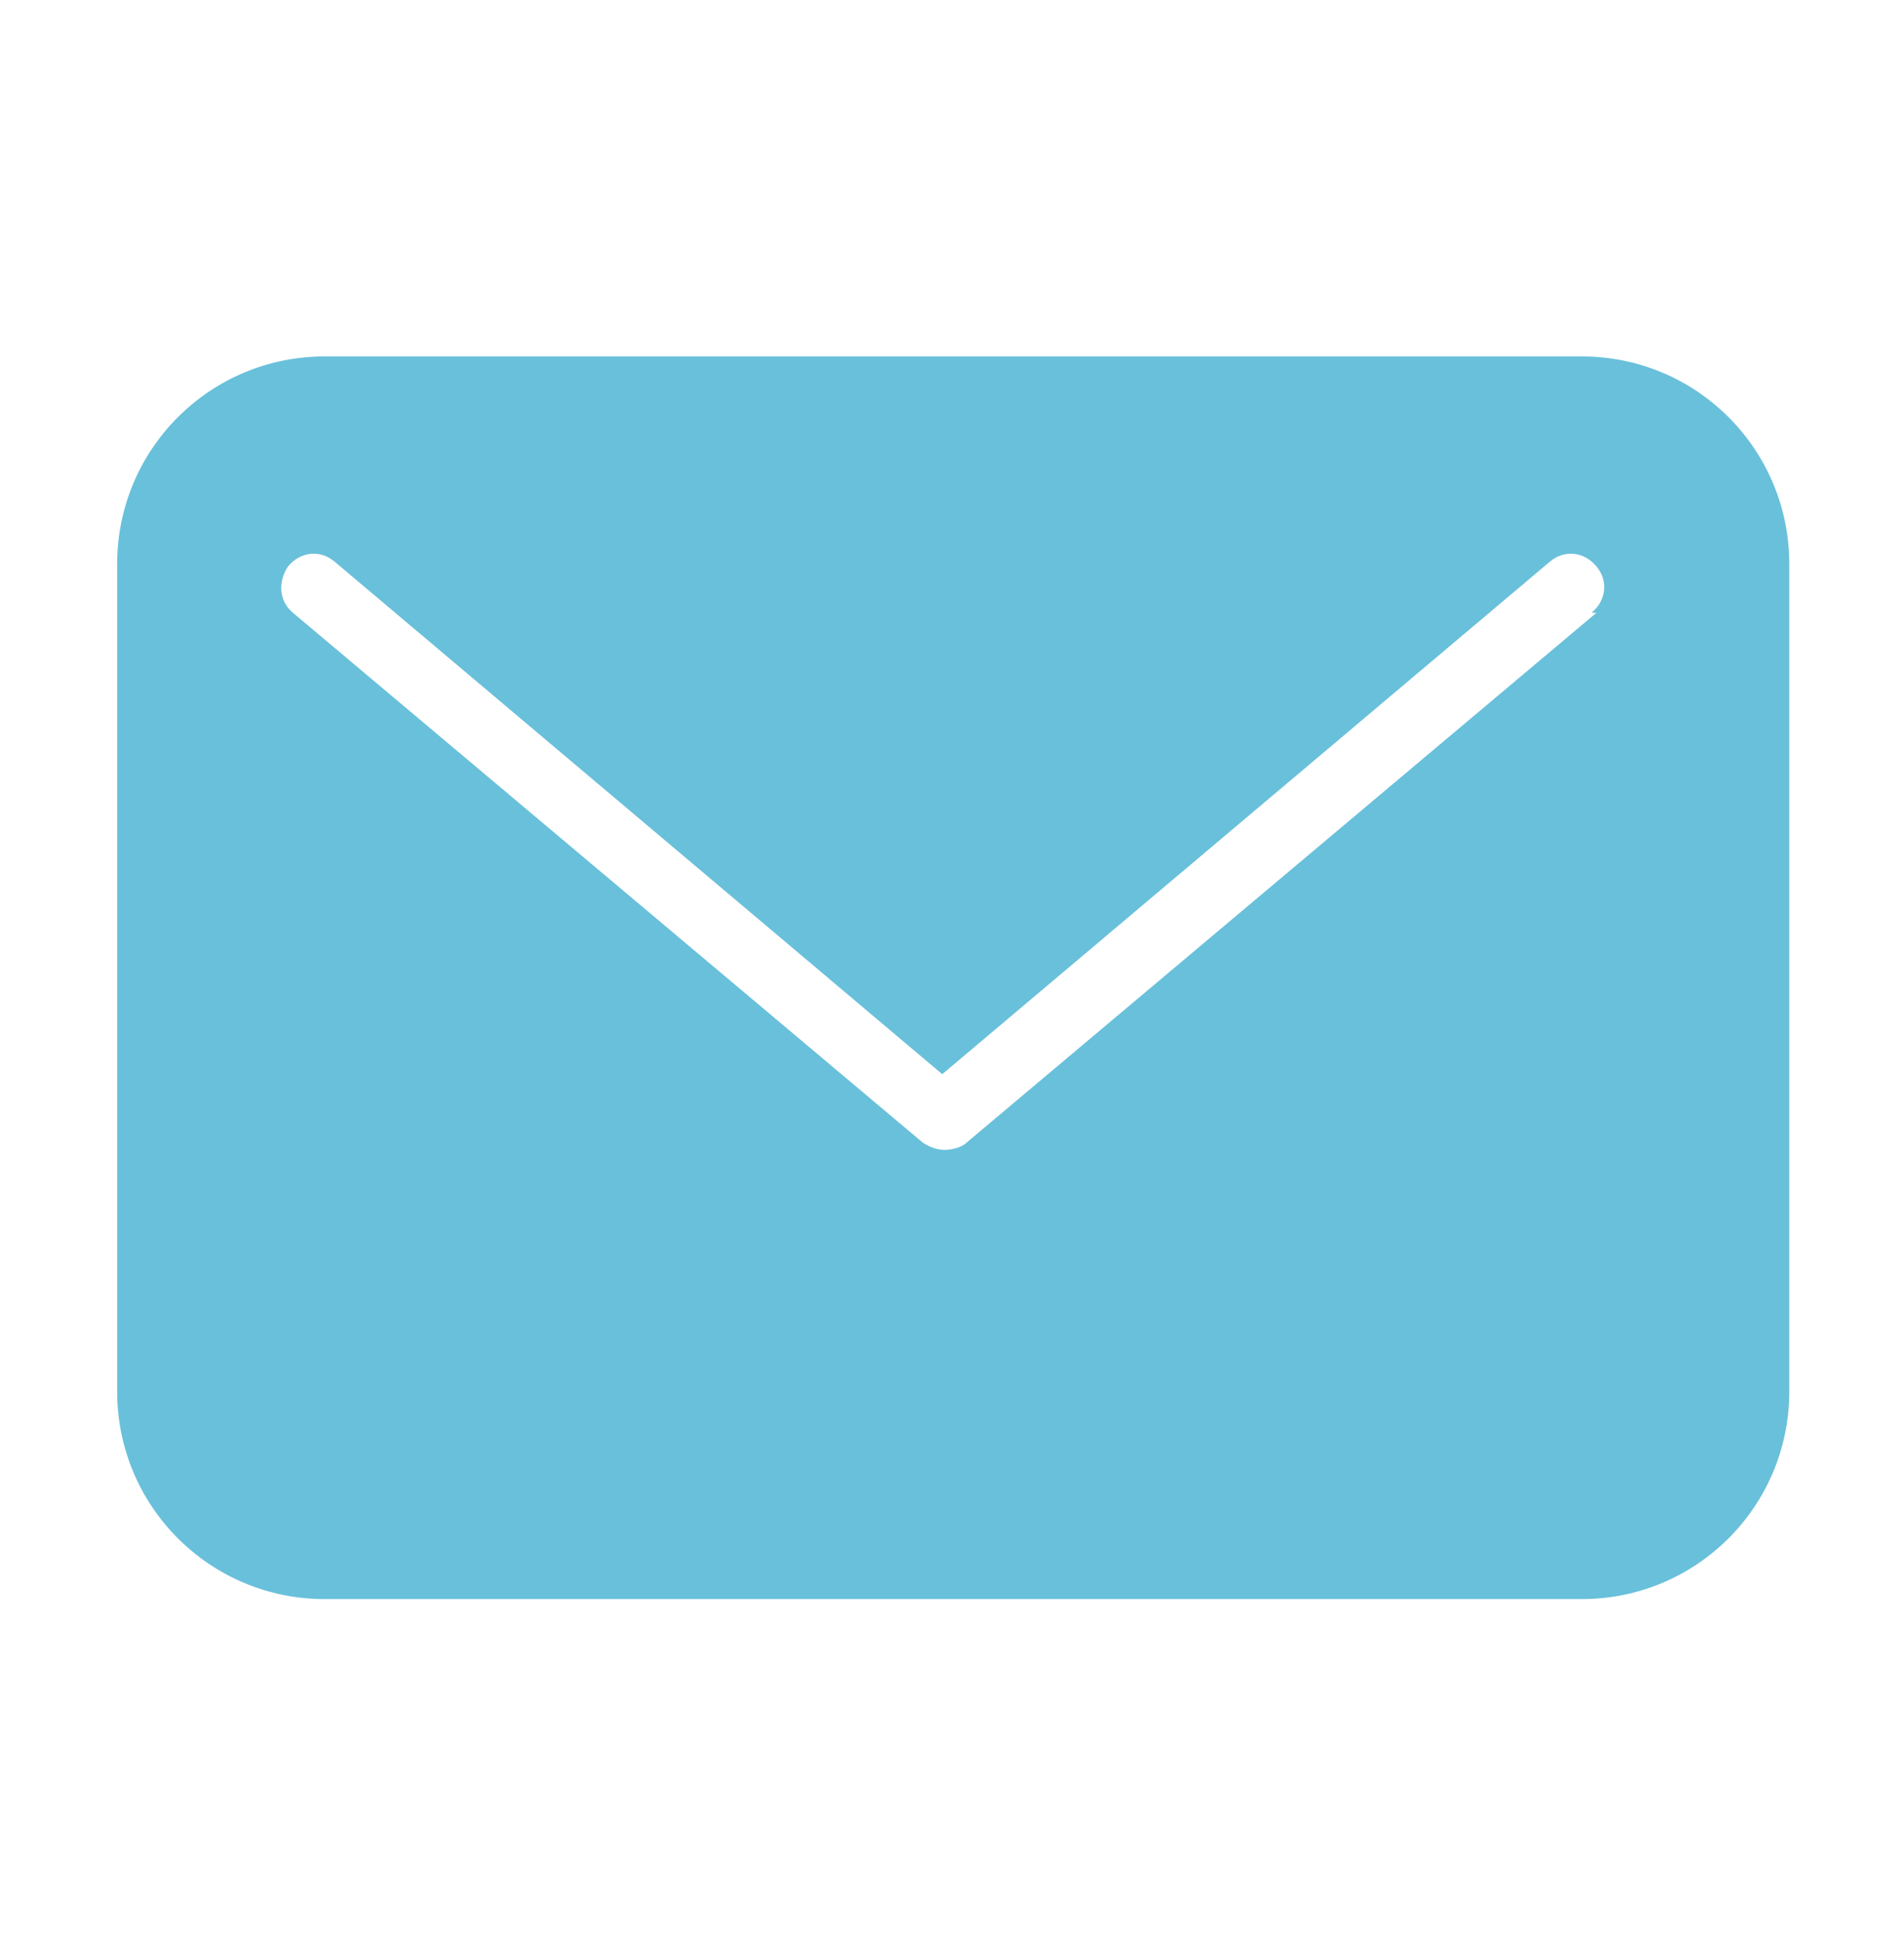 <?xml version="1.0" encoding="UTF-8"?>
<svg id="_レイヤー_2" xmlns="http://www.w3.org/2000/svg" version="1.1" viewBox="0 0 78 80">
  <!-- Generator: Adobe Illustrator 29.3.1, SVG Export Plug-In . SVG Version: 2.1.0 Build 151)  -->
  <defs>
    <style>
      .st0 {
        fill: #69c0da;
      }
    </style>
  </defs>
  <g id="_レイヤー_1-2">
    <path class="st0" d="M64.7,14.6H13.3c-4.7,0-8.5,3.8-8.5,8.5v33.9c0,4.7,3.8,8.5,8.5,8.5h51.5c4.7,0,8.5-3.8,8.5-8.5V23.1c0-4.7-3.8-8.5-8.5-8.5ZM65.4,25.1l-25.8,21.7c-.2.2-.6.3-.9.3s-.6-.1-.9-.3L12,25.1c-.6-.5-.6-1.3-.2-1.9.5-.6,1.3-.7,1.9-.2l24.9,21,24.9-21c.6-.5,1.4-.4,1.9.2.5.6.4,1.4-.2,1.9h0Z"/>
  </g>
</svg>